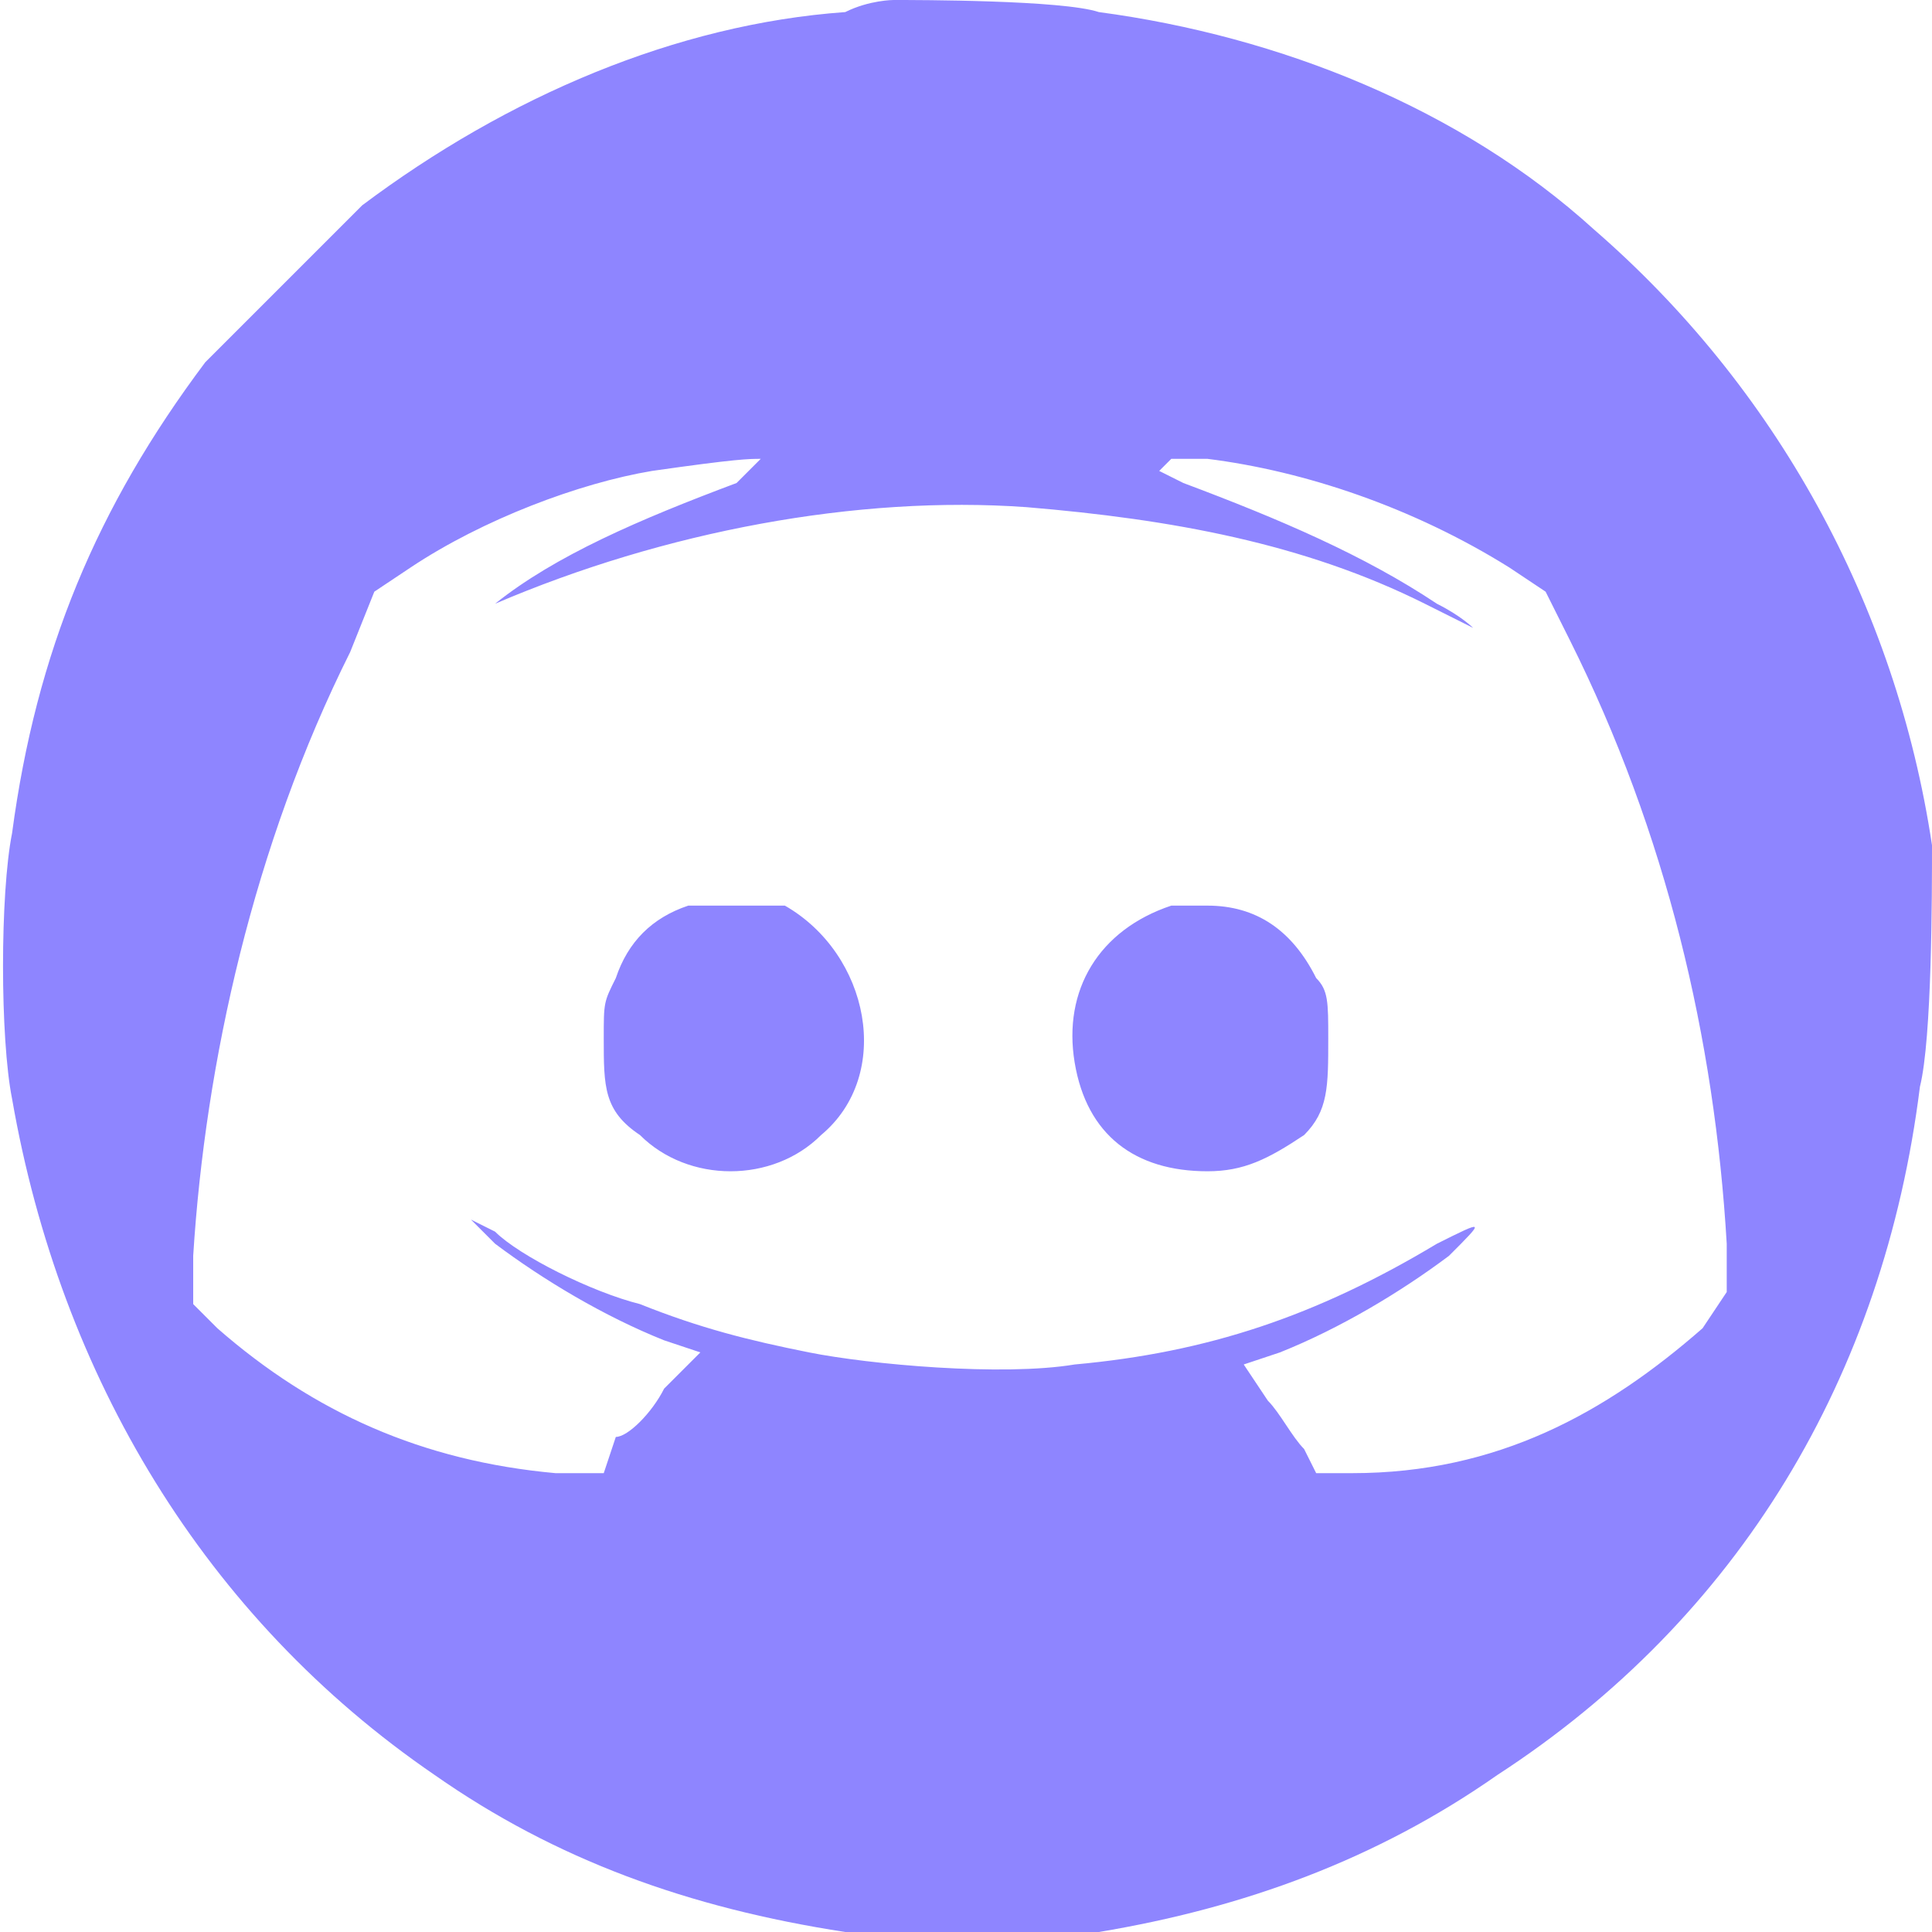 <?xml version="1.0" encoding="utf-8"?>
<!-- Generator: Adobe Illustrator 25.2.0, SVG Export Plug-In . SVG Version: 6.00 Build 0)  -->
<svg version="1.1" id="Layer_1" xmlns="http://www.w3.org/2000/svg" xmlns:xlink="http://www.w3.org/1999/xlink" x="0px" y="0px"
	 viewBox="0 0 16 16" style="enable-background:new 0 0 16 16;" xml:space="preserve">
<style type="text/css">
	.st0{fill-rule:evenodd;clip-rule:evenodd;fill:#8E85FF;}
</style>
<path class="st0" d="M7.4,0C7.4,0,7.2,0,7,0.1C5.6,0.2,4.2,0.8,3,1.7C2.7,2,2,2.7,1.7,3C0.8,4.2,0.3,5.4,0.1,6.9
	C0,7.4,0,8.6,0.1,9.1c0.4,2.3,1.6,4.3,3.5,5.6C4.6,15.4,5.7,15.8,7,16c0.4,0.1,1.6,0.1,2.1,0c1.2-0.2,2.3-0.6,3.3-1.3
	c2-1.3,3.2-3.3,3.5-5.7C16,8.6,16,7.4,16,7c-0.3-2-1.3-3.8-2.8-5.1c-1.1-1-2.6-1.6-4.1-1.8C8.8,0,7.6,0,7.4,0z M6.3,3.8L6.3,3.8
	L6.1,4C5.3,4.3,4.6,4.6,4.1,5C3.9,5.1,3.7,5.2,3.7,5.2c0,0,0.2-0.1,0.4-0.2c1.4-0.6,3-0.9,4.4-0.8c1.2,0.1,2.3,0.3,3.3,0.8
	c0.2,0.1,0.4,0.2,0.4,0.2c0,0-0.1-0.1-0.3-0.2c-0.6-0.4-1.3-0.7-2.1-1L9.6,3.9l0.1-0.1C9.8,3.8,9.8,3.8,10,3.8
	c0.8,0.1,1.7,0.4,2.5,0.9l0.3,0.2L13,5.3c0.8,1.6,1.2,3.3,1.3,5l0,0.4L14.1,11c-0.8,0.7-1.7,1.2-2.9,1.2l-0.3,0l-0.1-0.2
	c-0.1-0.1-0.2-0.3-0.3-0.4l-0.2-0.3l0.3-0.1c0.5-0.2,1-0.5,1.4-0.8c0.3-0.3,0.3-0.3-0.1-0.1c-1,0.6-1.9,0.9-3,1
	c-0.6,0.1-1.7,0-2.2-0.1c-0.5-0.1-0.9-0.2-1.4-0.4c-0.4-0.1-1-0.4-1.2-0.6c-0.2-0.1-0.2-0.1-0.2-0.1c0,0,0.1,0.1,0.2,0.2
	c0.4,0.3,0.9,0.6,1.4,0.8l0.3,0.1l-0.3,0.3c-0.1,0.2-0.3,0.4-0.4,0.4L5,12.2l-0.4,0c-1.1-0.1-2-0.5-2.8-1.2l-0.2-0.2l0-0.4
	c0.1-1.6,0.5-3.4,1.3-5l0.2-0.5l0.3-0.2c0.6-0.4,1.4-0.7,2-0.8C6.1,3.8,6.2,3.8,6.3,3.8z M5.7,7.5C5.4,7.6,5.2,7.8,5.1,8.1
	C5,8.3,5,8.3,5,8.6C5,9,5,9.2,5.3,9.4c0.4,0.4,1.1,0.4,1.5,0c0.6-0.5,0.4-1.5-0.3-1.9C6.3,7.5,5.9,7.5,5.7,7.5z M9.7,7.5
	C9.1,7.7,8.8,8.2,8.9,8.8C9,9.4,9.4,9.7,10,9.7c0.3,0,0.5-0.1,0.8-0.3C11,9.2,11,9,11,8.6c0-0.3,0-0.4-0.1-0.5
	c-0.2-0.4-0.5-0.6-0.9-0.6C9.9,7.5,9.8,7.5,9.7,7.5z"/>
</svg>
